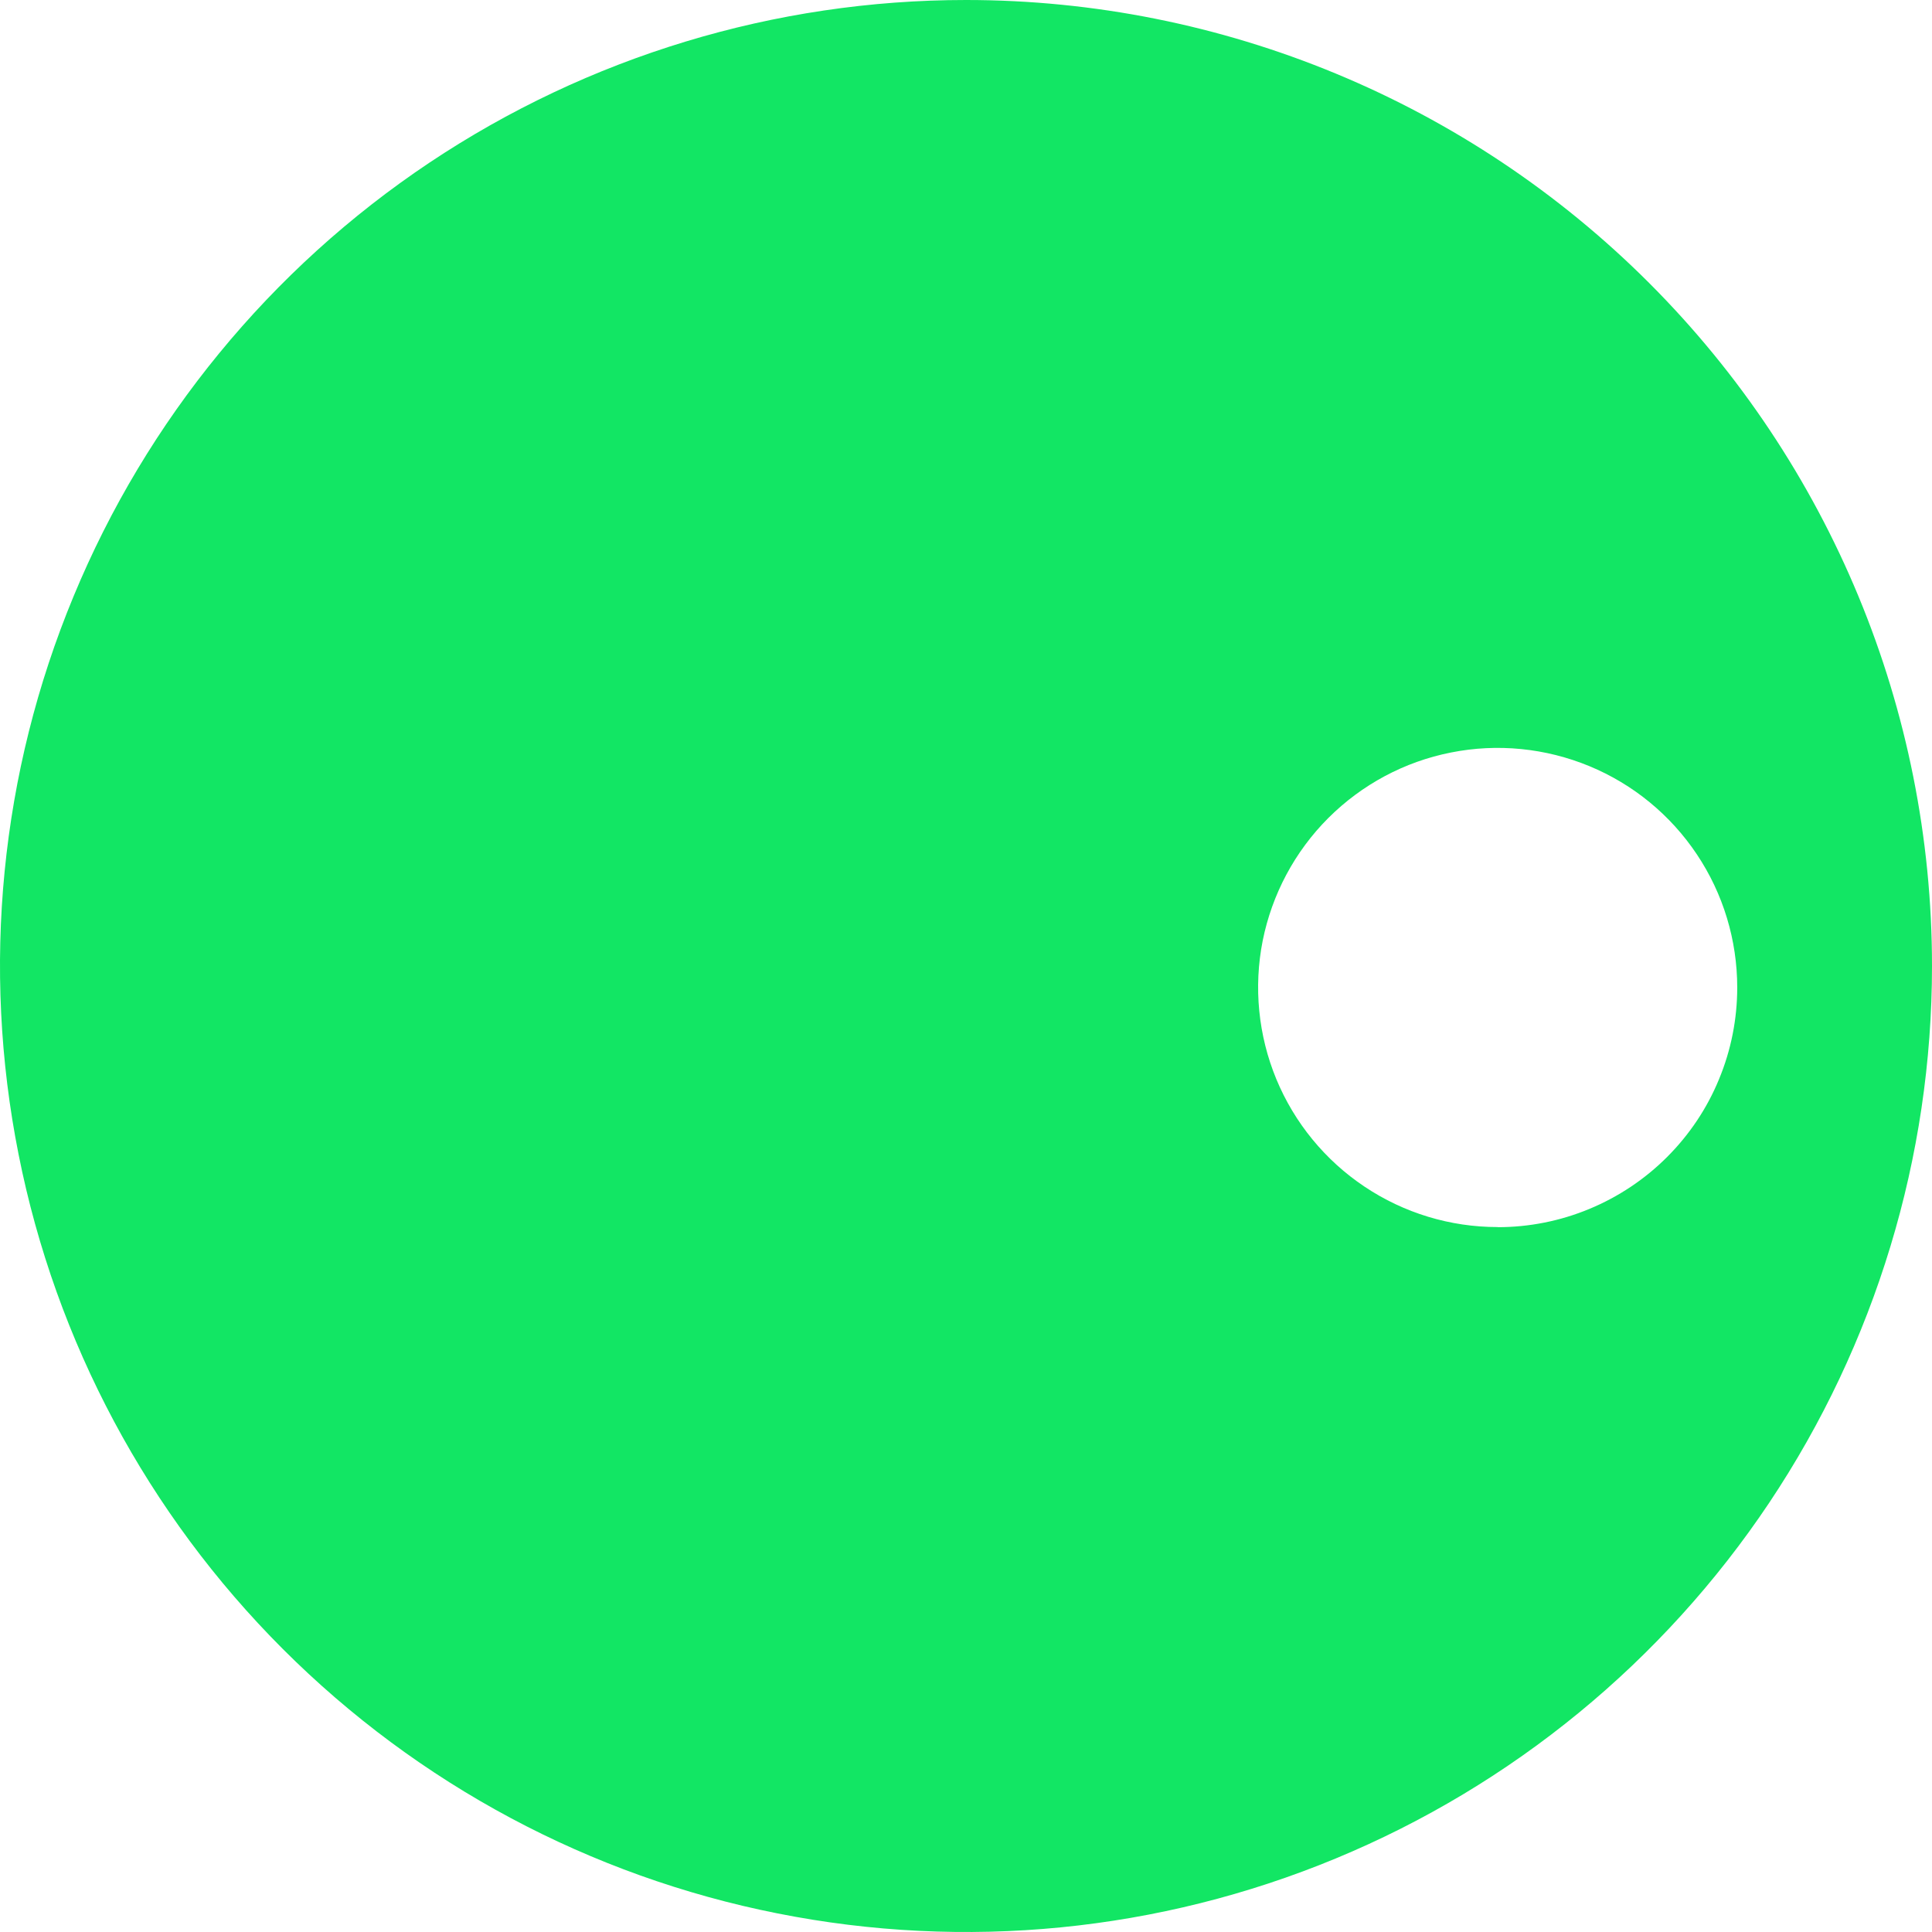 <?xml version="1.0" encoding="UTF-8" standalone="no"?>
<!DOCTYPE svg PUBLIC "-//W3C//DTD SVG 1.1//EN" "http://www.w3.org/Graphics/SVG/1.1/DTD/svg11.dtd">
<svg width="100%" height="100%" viewBox="0 0 96 96" version="1.1" xmlns="http://www.w3.org/2000/svg" xmlns:xlink="http://www.w3.org/1999/xlink" xml:space="preserve" xmlns:serif="http://www.serif.com/" style="fill-rule:evenodd;clip-rule:evenodd;stroke-linejoin:round;stroke-miterlimit:2;">
    <rect id="Artboard1" x="0" y="0" width="96" height="96" style="fill:none;"/>
    <clipPath id="_clip1">
        <rect id="Artboard11" serif:id="Artboard1" x="0" y="0" width="96" height="96"/>
    </clipPath>
    <g clip-path="url(#_clip1)">
        <g transform="matrix(6,0,0,6,1.24627e-07,-3)">
            <path d="M8,0.5C6.418,0.5 4.871,0.969 3.555,1.848C2.24,2.727 1.214,3.977 0.609,5.439C0.003,6.9 -0.155,8.509 0.154,10.061C0.462,11.613 1.224,13.038 2.343,14.157C3.462,15.276 4.887,16.038 6.439,16.346C7.991,16.655 9.6,16.497 11.062,15.891C12.523,15.286 13.773,14.26 14.652,12.945C15.531,11.629 16,10.082 16,8.5C16,6.378 15.157,4.343 13.657,2.843C12.157,1.343 10.122,0.5 8,0.5ZM12.403,10.662C12.01,10.662 11.627,10.546 11.3,10.327C10.974,10.109 10.72,9.799 10.57,9.437C10.42,9.074 10.381,8.675 10.457,8.291C10.534,7.906 10.723,7.552 11,7.275C11.278,6.997 11.631,6.808 12.016,6.732C12.401,6.655 12.8,6.695 13.163,6.845C13.525,6.995 13.835,7.249 14.053,7.576C14.271,7.902 14.387,8.286 14.387,8.678C14.387,8.939 14.336,9.197 14.236,9.438C14.137,9.679 13.991,9.897 13.806,10.082C13.622,10.266 13.403,10.412 13.162,10.512C12.921,10.612 12.663,10.663 12.403,10.663L12.403,10.662Z" style="fill:rgb(18,230,100);fill-rule:nonzero;"/>
        </g>
    </g>
</svg>
